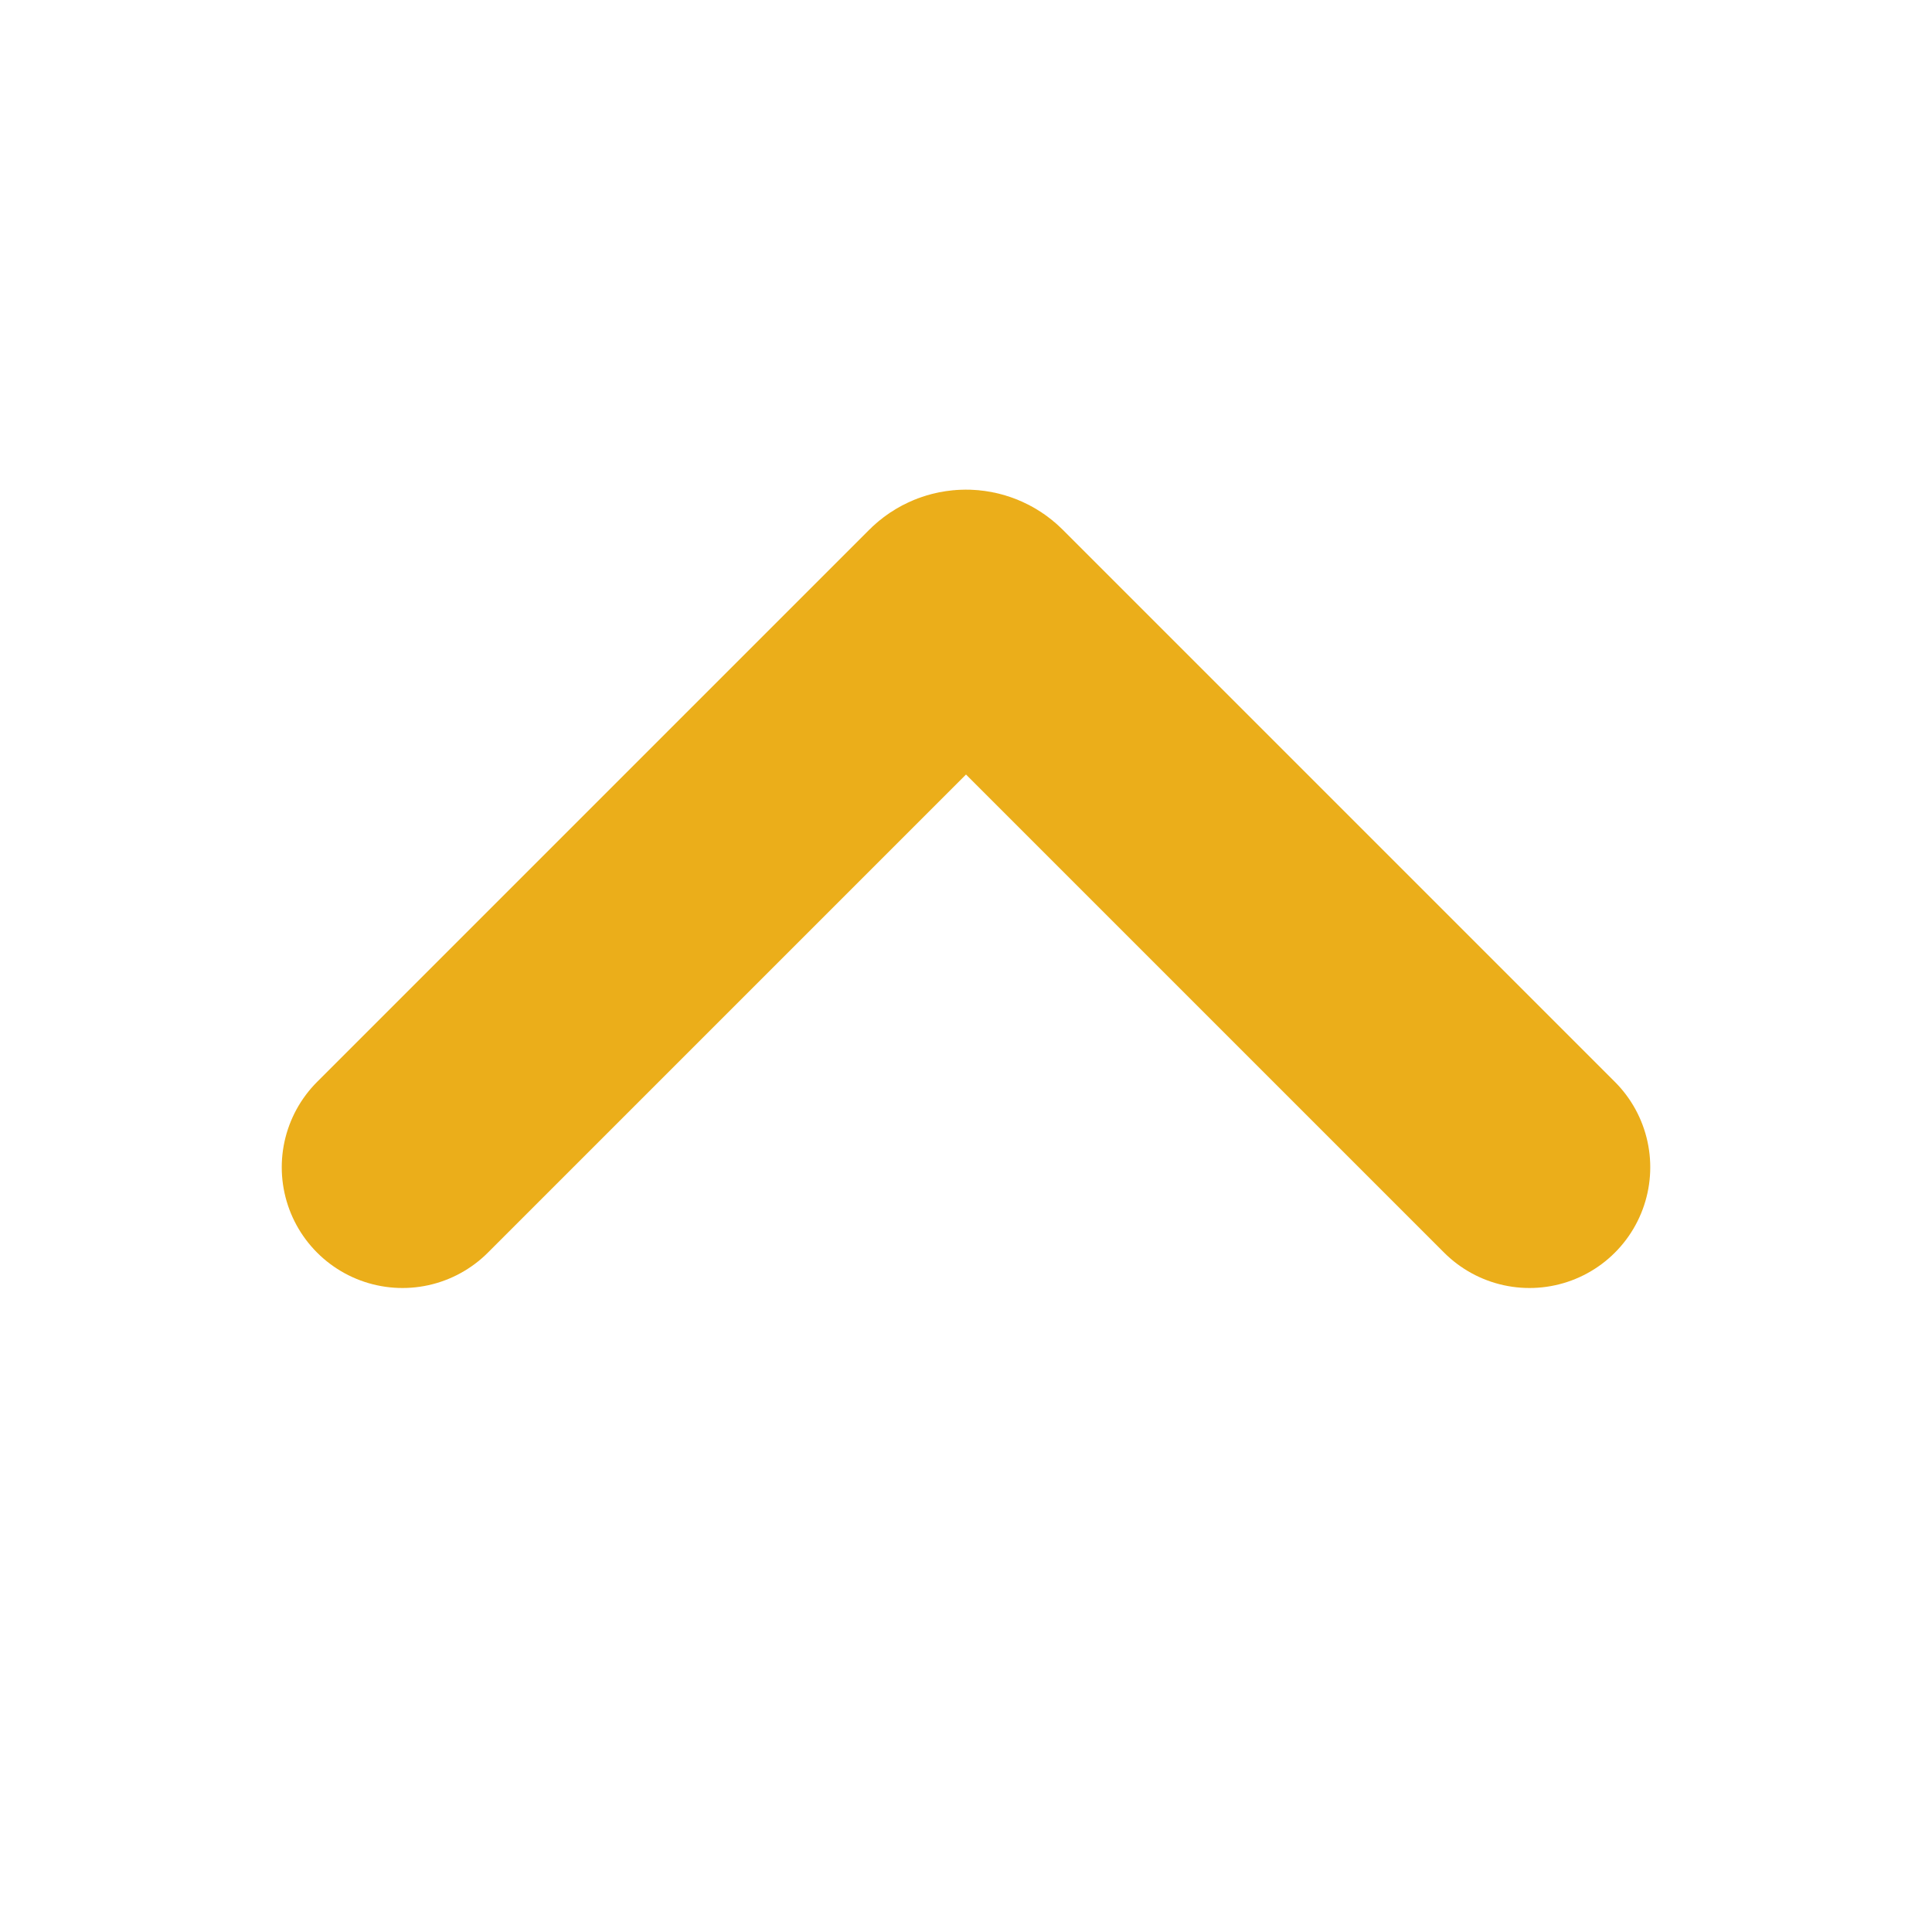 <svg width="24" height="24" viewBox="0 0 24 24" fill="none" xmlns="http://www.w3.org/2000/svg">
<path d="M5 14.5L11.859 7.641C11.937 7.563 12.063 7.563 12.141 7.641L19 14.5" stroke="#EBAE1A" stroke-width="3" stroke-linecap="round"/>
</svg>
